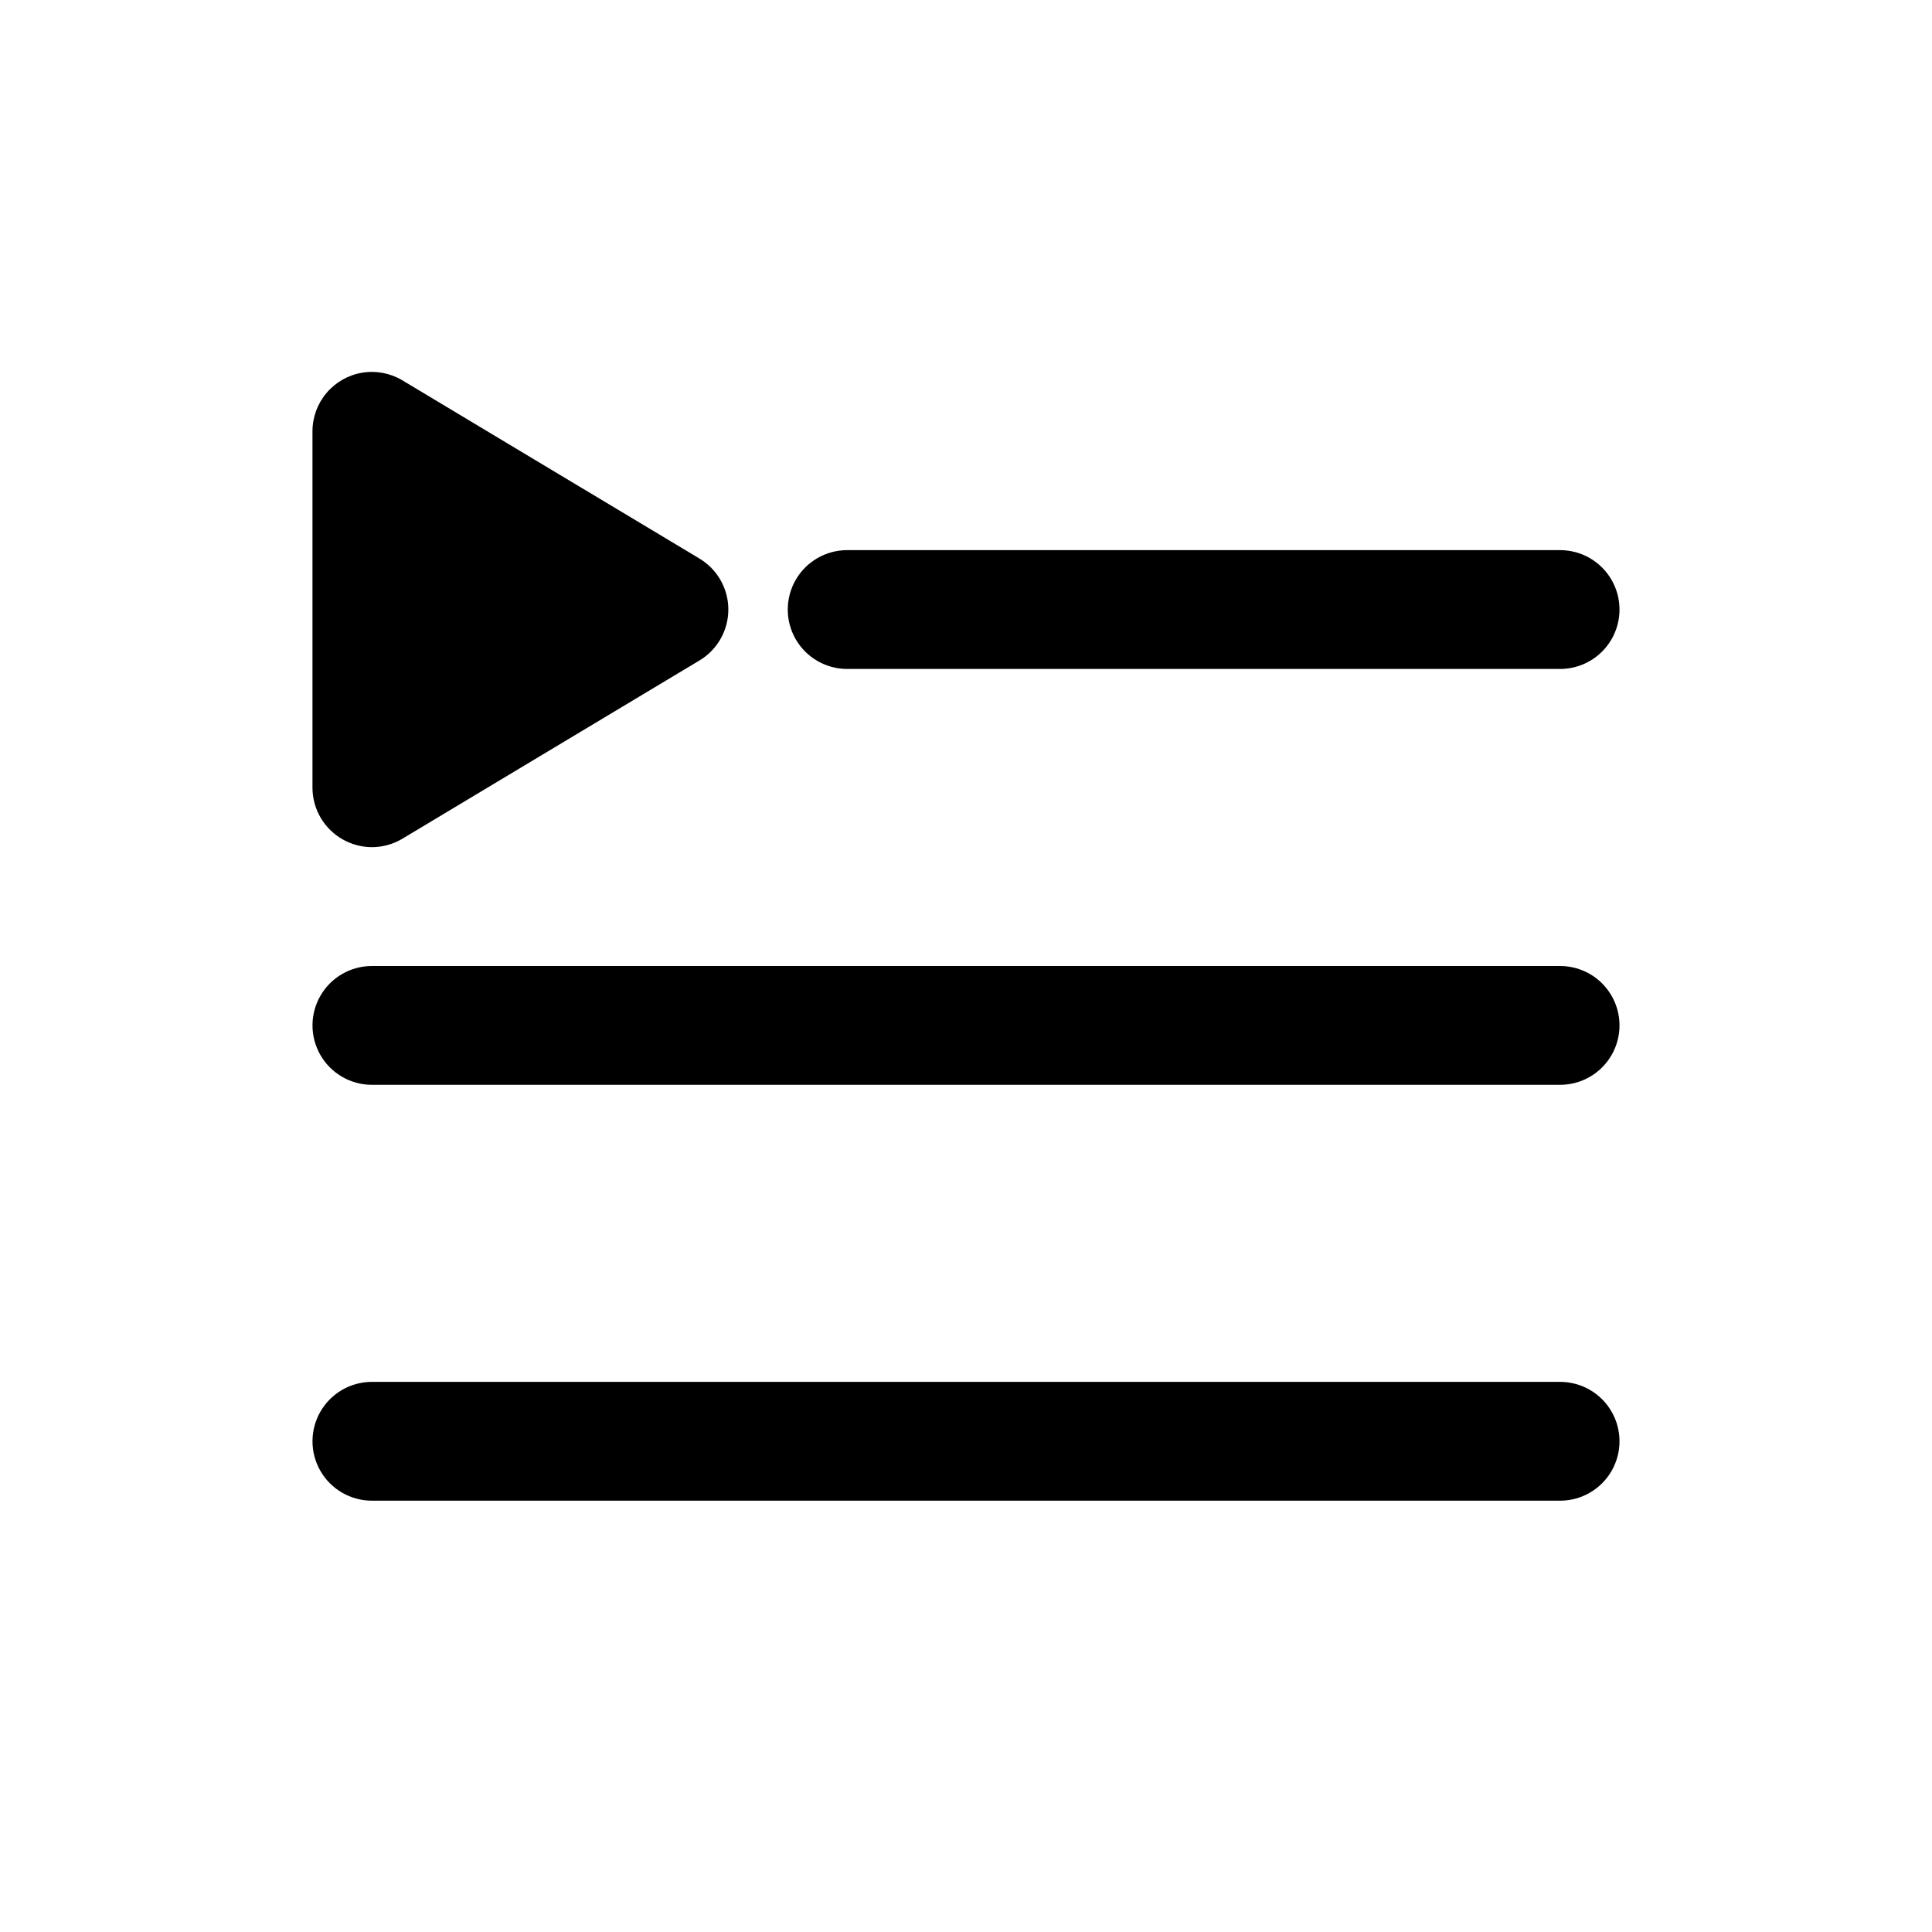 <?xml version="1.0" encoding="UTF-8"?>
<!-- Uploaded to: SVG Repo, www.svgrepo.com, Generator: SVG Repo Mixer Tools -->
<svg fill="#000000" width="800px" height="800px" version="1.1" viewBox="144 144 512 512" xmlns="http://www.w3.org/2000/svg">
 <g>
  <path d="m234.84 366.46c2.352 1.332 5.008 2.039 7.715 2.047 2.824-0.004 5.598-0.762 8.027-2.207l78.719-47.23h0.004c4.777-2.836 7.711-7.981 7.711-13.539s-2.934-10.703-7.711-13.539l-78.719-47.23-0.004-0.004c-3.199-1.898-6.969-2.602-10.641-1.984-3.672 0.621-7.004 2.519-9.406 5.359-2.406 2.844-3.723 6.441-3.727 10.164v94.465c0.008 2.789 0.754 5.527 2.164 7.938 1.41 2.406 3.434 4.394 5.867 5.762z"/>
  <path d="m557.44 400h-314.88c-5.625 0-10.824 3-13.637 7.871s-2.812 10.871 0 15.742c2.812 4.871 8.012 7.875 13.637 7.875h314.88c5.625 0 10.824-3.004 13.637-7.875 2.812-4.871 2.812-10.871 0-15.742s-8.012-7.871-13.637-7.871z"/>
  <path d="m557.44 510.21h-314.88c-5.625 0-10.824 3-13.637 7.871s-2.812 10.875 0 15.746c2.812 4.871 8.012 7.871 13.637 7.871h314.88c5.625 0 10.824-3 13.637-7.871 2.812-4.871 2.812-10.875 0-15.746s-8.012-7.871-13.637-7.871z"/>
  <path d="m368.51 321.28h188.93c5.625 0 10.824-3 13.637-7.871s2.812-10.871 0-15.742c-2.812-4.875-8.012-7.875-13.637-7.875h-188.93c-5.625 0-10.824 3-13.637 7.875-2.812 4.871-2.812 10.871 0 15.742s8.012 7.871 13.637 7.871z"/>
 </g>
</svg>